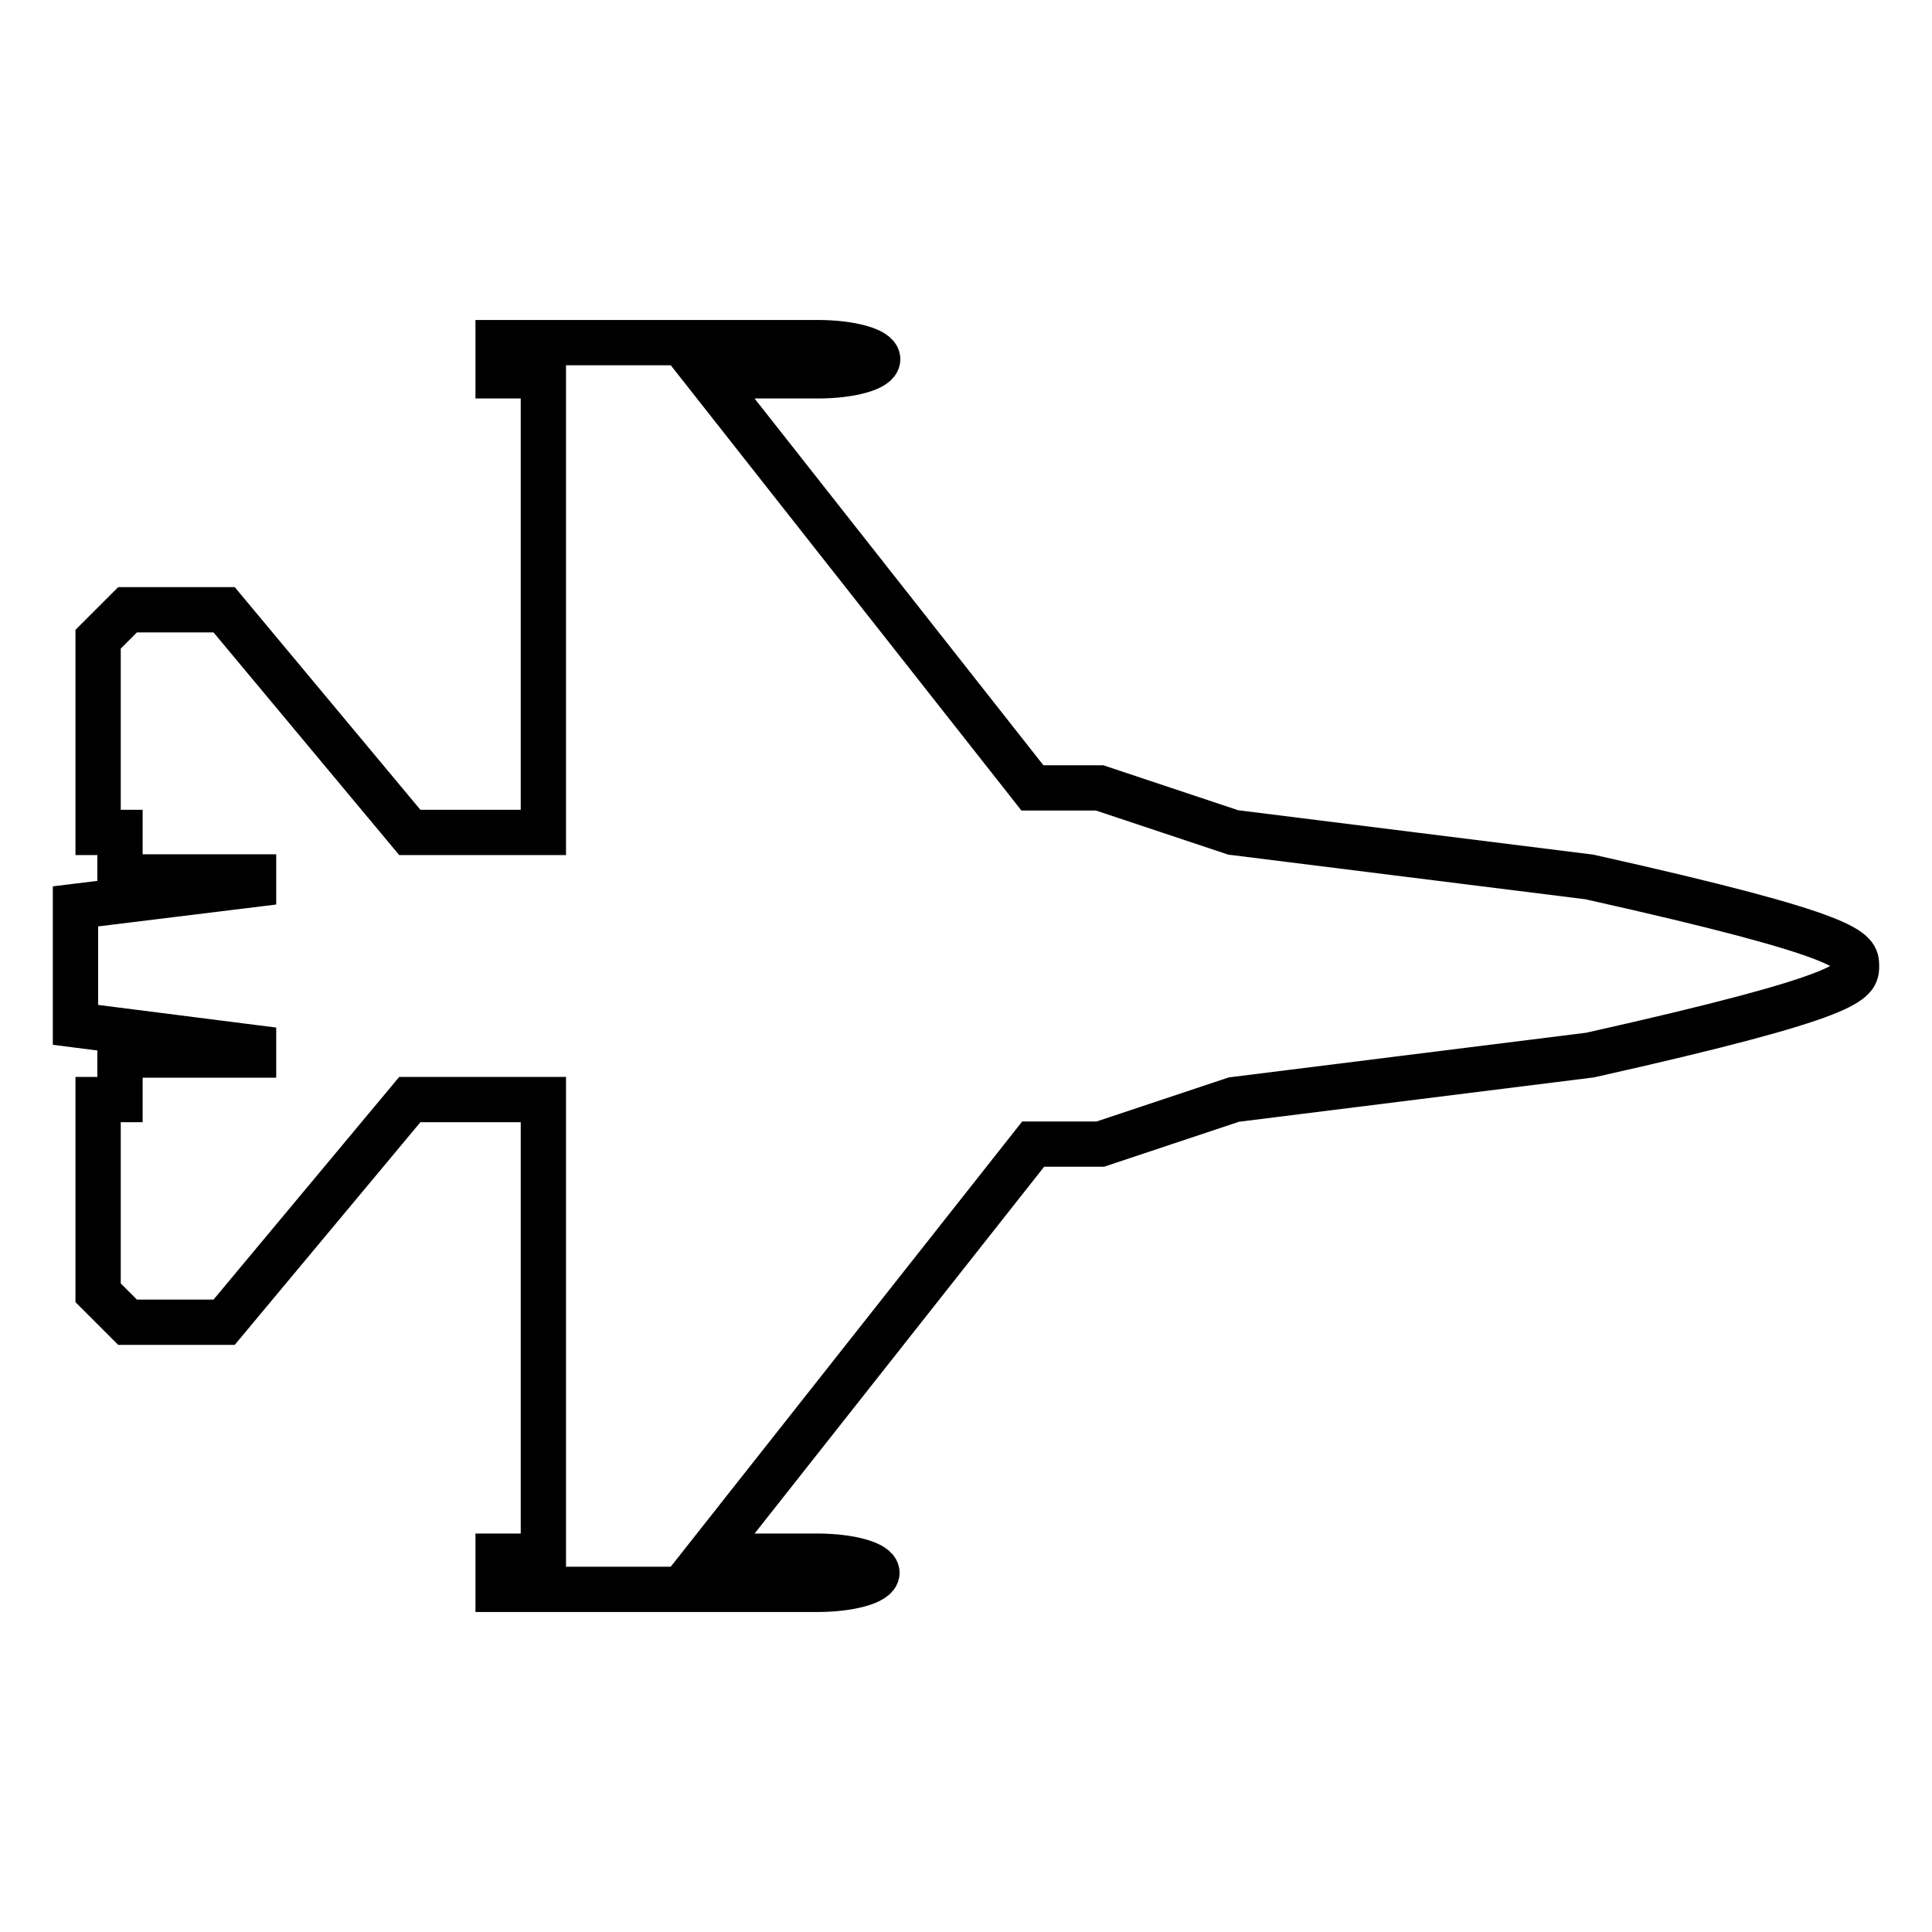 <?xml version="1.0" encoding="utf-8"?>
<!-- Svg Vector Icons : http://www.onlinewebfonts.com/icon -->
<!DOCTYPE svg PUBLIC "-//W3C//DTD SVG 1.1//EN" "http://www.w3.org/Graphics/SVG/1.1/DTD/svg11.dtd">
<svg version="1.1" xmlns="http://www.w3.org/2000/svg" xmlns:xlink="http://www.w3.org/1999/xlink" x="0px" y="0px" viewBox="0 0 256 256" enable-background="new 0 0 256 256" xml:space="preserve">
<g> <path stroke-width="6" fill-opacity="0" stroke="#000000"  d="M210.6,116.2l-47.2-5.9l-17.7-5.9h-8.9L93.8,49.8h14.6c4.3,0,7.9-1,7.9-2.2c0-1.2-3.6-2.2-7.9-2.2H66v4.4 H72v60.5H54.3L29.7,80.8H16.9L13,84.7v25.6h2.9v5.9h17.7v1L10,120.1v15.7l23.6,3v1H15.9v5.9H13v25.6l3.9,3.9h12.8l24.6-29.5H72 v60.5H66v4.4h42.3c4.3,0,7.9-1,7.9-2.2c0-1.2-3.6-2.2-7.9-2.2H93.8l43.1-54.6h8.9l17.7-5.9l47.2-5.9C246,131.9,246,130,246,128 C246,126,246,124.1,210.6,116.2z"/></g>
</svg>